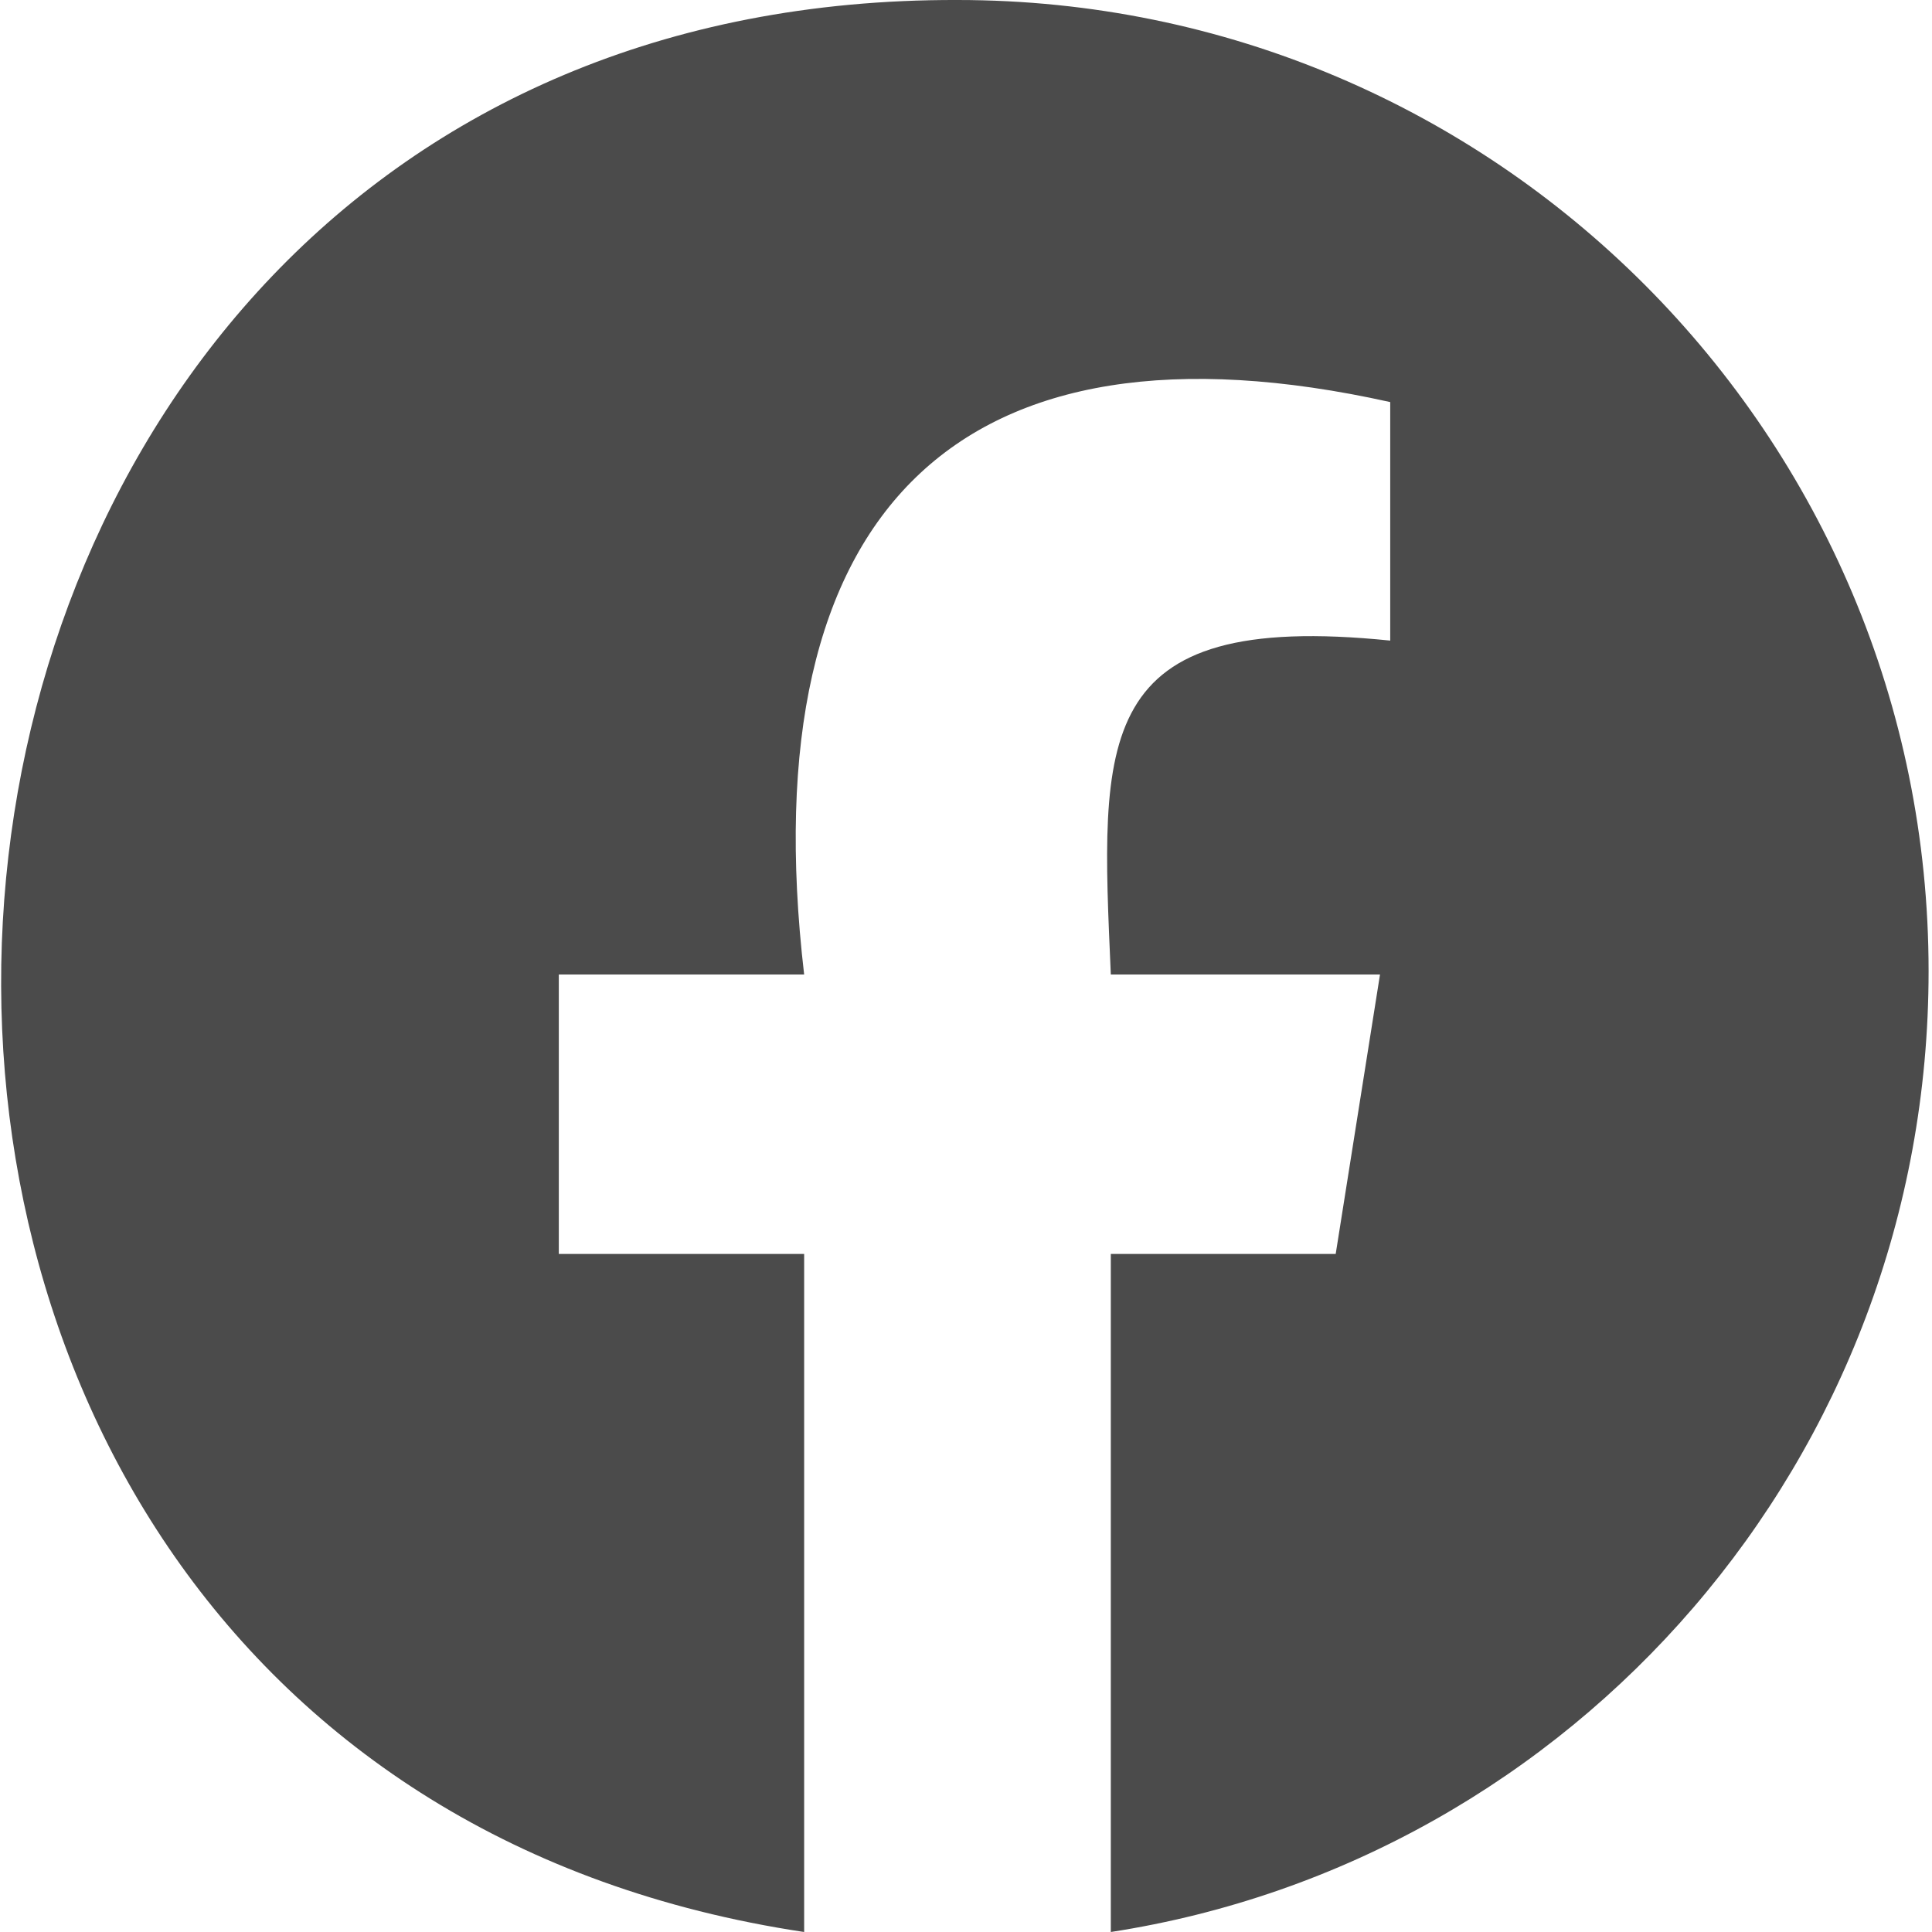 <?xml version="1.0" encoding="utf-8"?>
<!-- Generator: Adobe Illustrator 24.0.2, SVG Export Plug-In . SVG Version: 6.00 Build 0)  -->
<svg version="1.1" id="Capa_1" xmlns="http://www.w3.org/2000/svg" xmlns:xlink="http://www.w3.org/1999/xlink" x="0px" y="0px"
	 viewBox="0 0 56.7 56.7" style="enable-background:new 0 0 56.7 56.7;" xml:space="preserve">
<style type="text/css">
	.st0{fill:#4B4B4B;}
</style>
<path class="st0" d="M56.6,28.5C56.6,12.8,43.9,0,28.1,0c-34.7-0.1-38.4,51.6-4.5,56.7V36.8h-7.2v-8.2h7.2C22,14.9,28.2,9,40.8,11.8
	v7c-8.8-0.9-8.5,2.9-8.2,9.8h7.9l-1.3,8.2h-6.6v19.9C46.2,54.6,56.6,42.8,56.6,28.5"/>
</svg>
